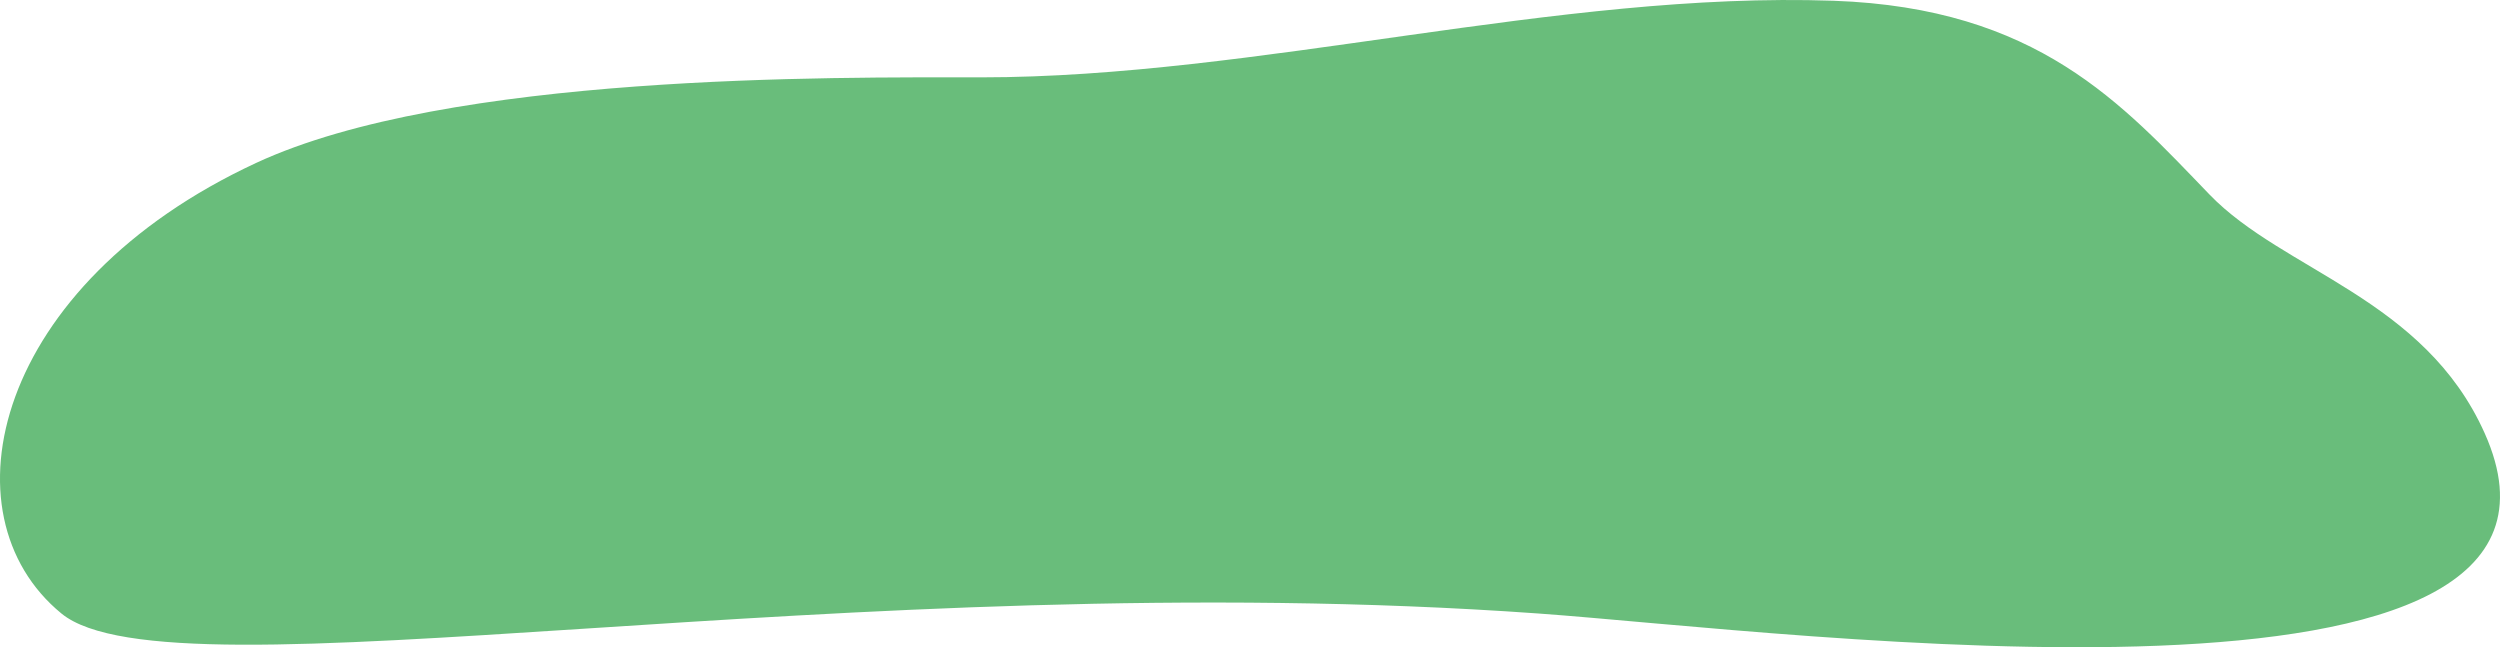 <?xml version="1.0" encoding="UTF-8"?> <svg xmlns="http://www.w3.org/2000/svg" width="309" height="80" viewBox="0 0 309 80" fill="none"> <path d="M226.629 0.094C251.852 0.985 262.274 12.819 273.091 24.039C282.218 33.506 299.642 36.847 307.109 53.552C324.128 91.628 221.516 78.077 190.122 75.827C104.664 69.701 21.228 87.014 7.59 75.827C-7.344 63.576 -0.706 35.176 31.651 20.141C55.517 9.052 103.005 9.561 121.258 9.561C155.275 9.561 192.612 -1.107 226.629 0.094Z" fill="#69BD7B"></path> </svg> 